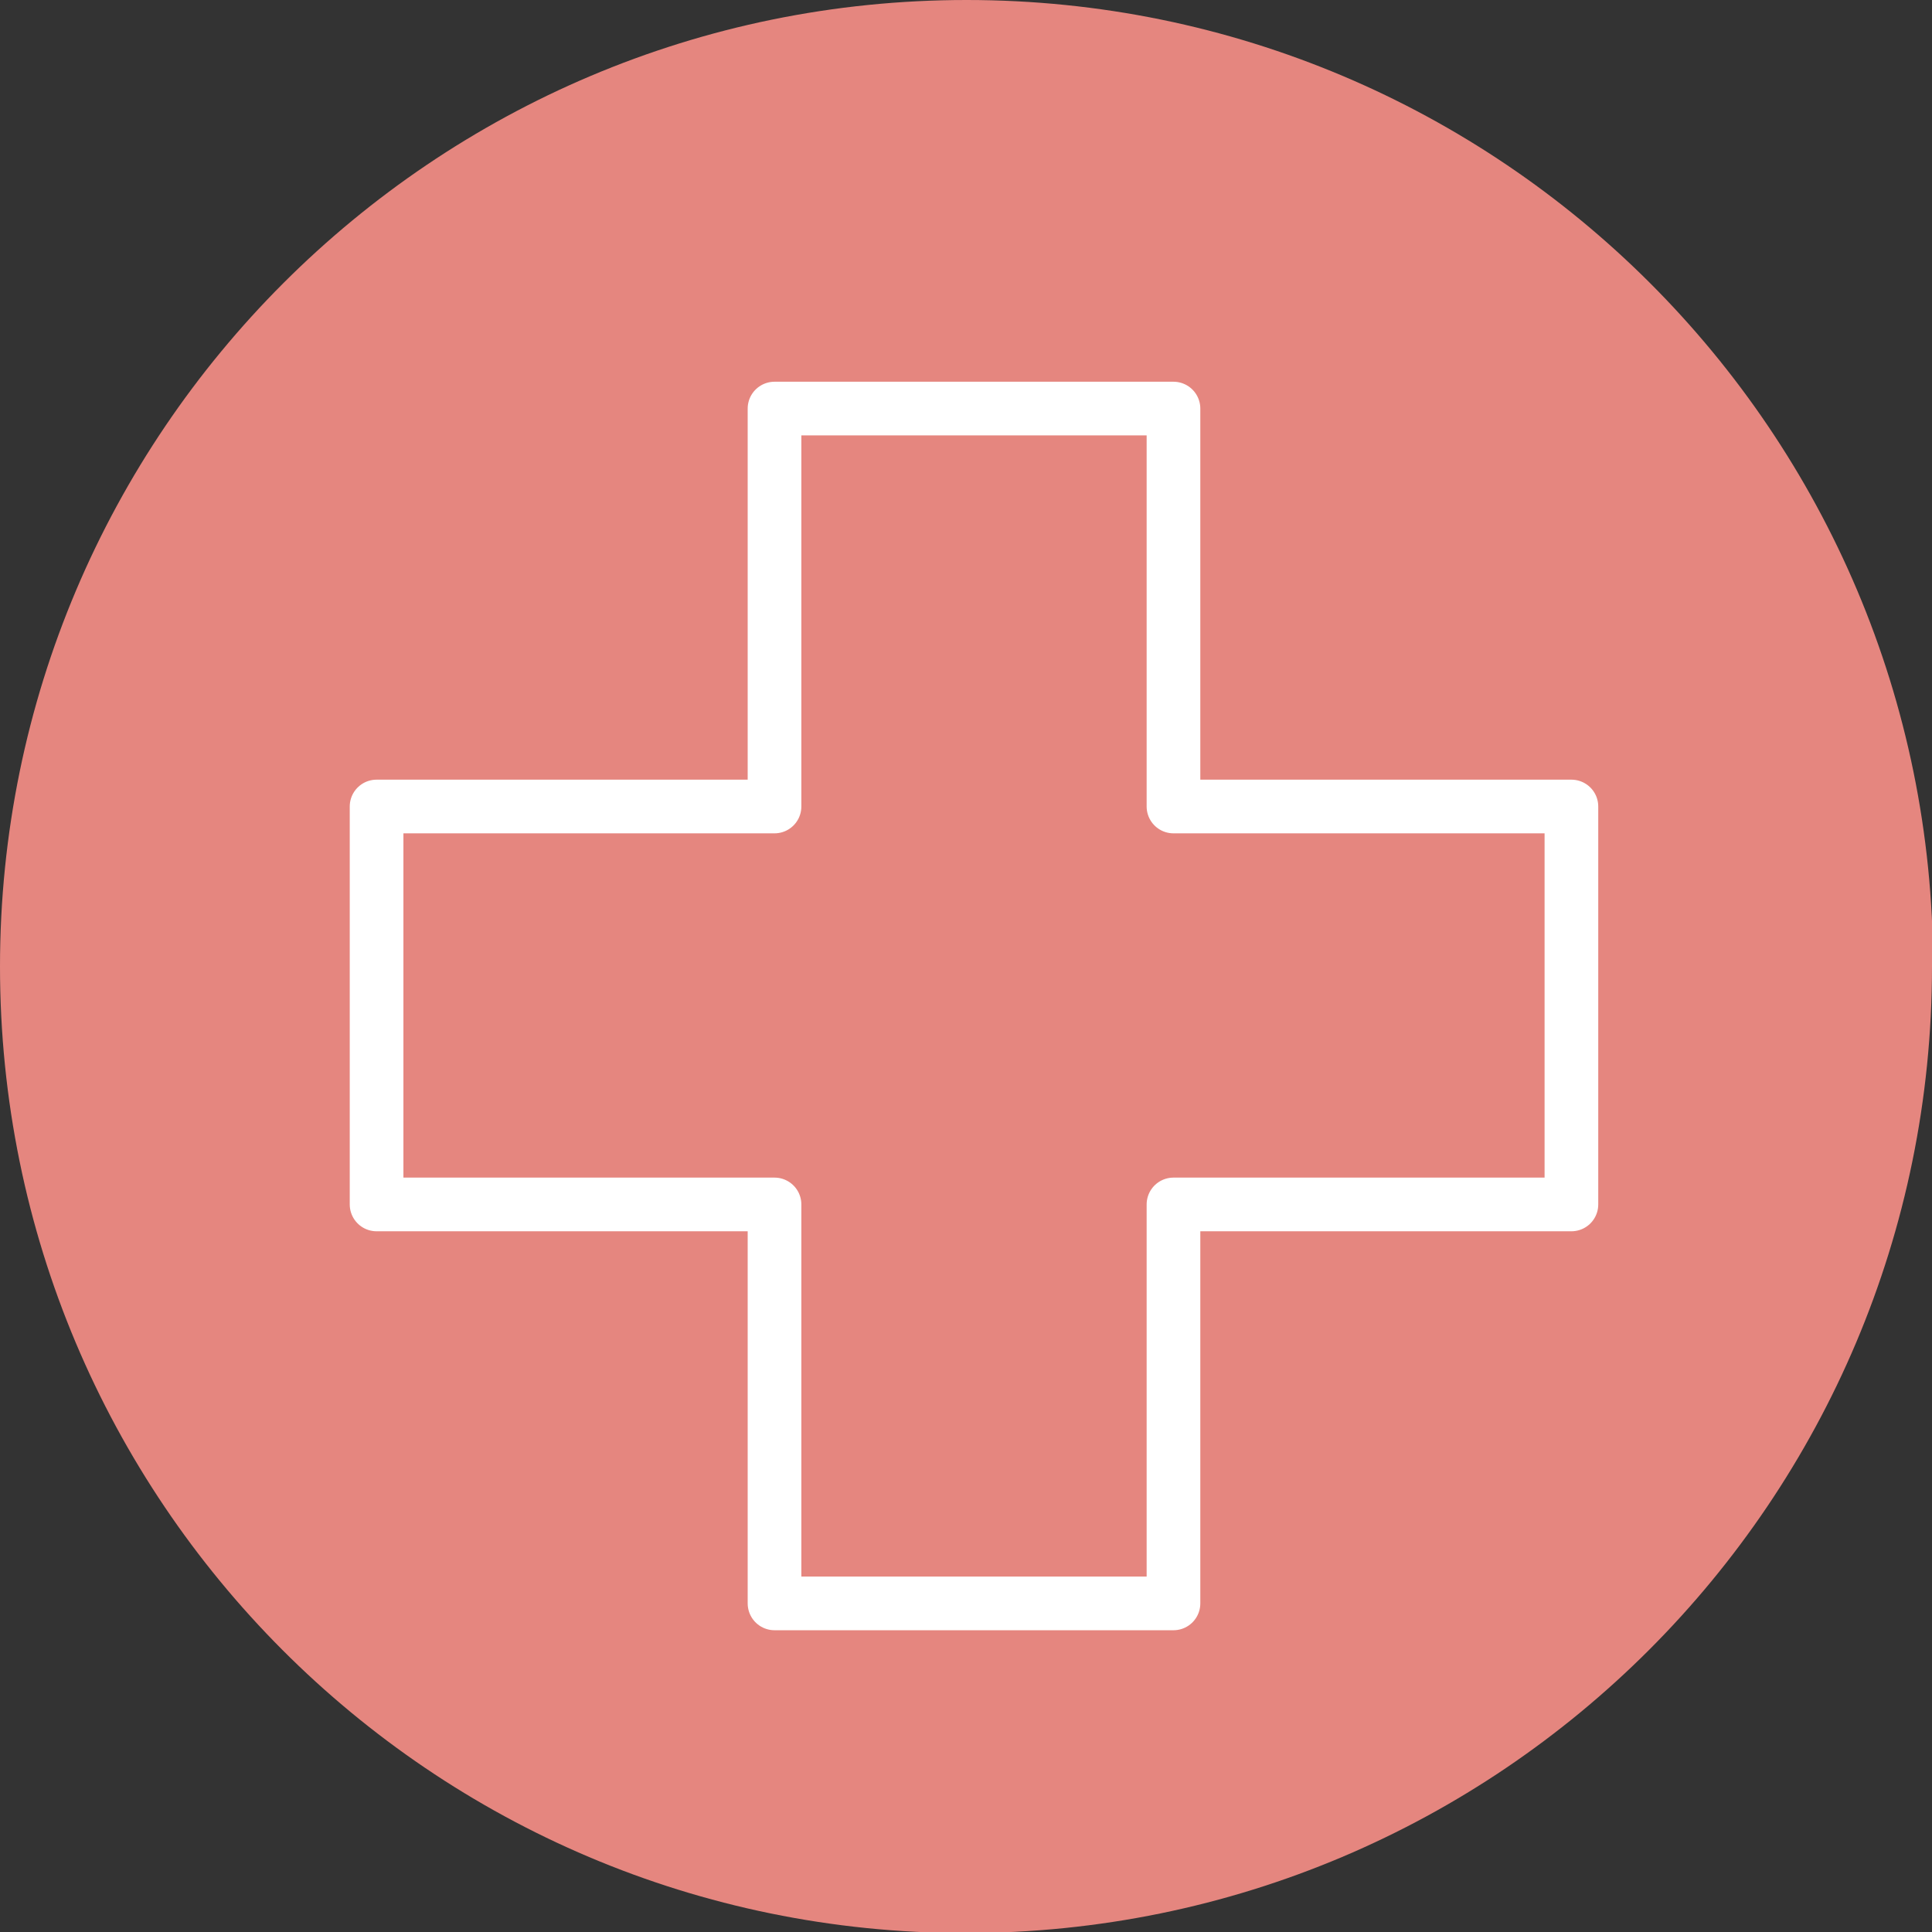<?xml version="1.0" encoding="UTF-8"?> <svg xmlns="http://www.w3.org/2000/svg" width="36" height="36" viewBox="0 0 36 36" fill="none"><rect x="0" y="0" width="36" height="36" fill="#333333" stroke="none"/><g clip-path="url(#clip0_252_25)"><path d="M36 18.01C36 27.949 27.949 36.02 17.99 36.02C8.031 36.02 0 27.949 0 18.01C0 8.071 8.071 0 18.01 0C27.949 0 36.02 8.051 36.02 18.01" fill="#E5867F"></path><path d="M29.281 15.028H21.866V7.613H14.432V15.028H7.017V22.443H14.432V29.877H21.866V22.443H29.281V15.028Z" stroke="white" stroke-linecap="round" stroke-linejoin="round"></path></g><defs><clipPath id="clip0_252_25"><rect width="36" height="36" fill="white"></rect></clipPath></defs></svg> 